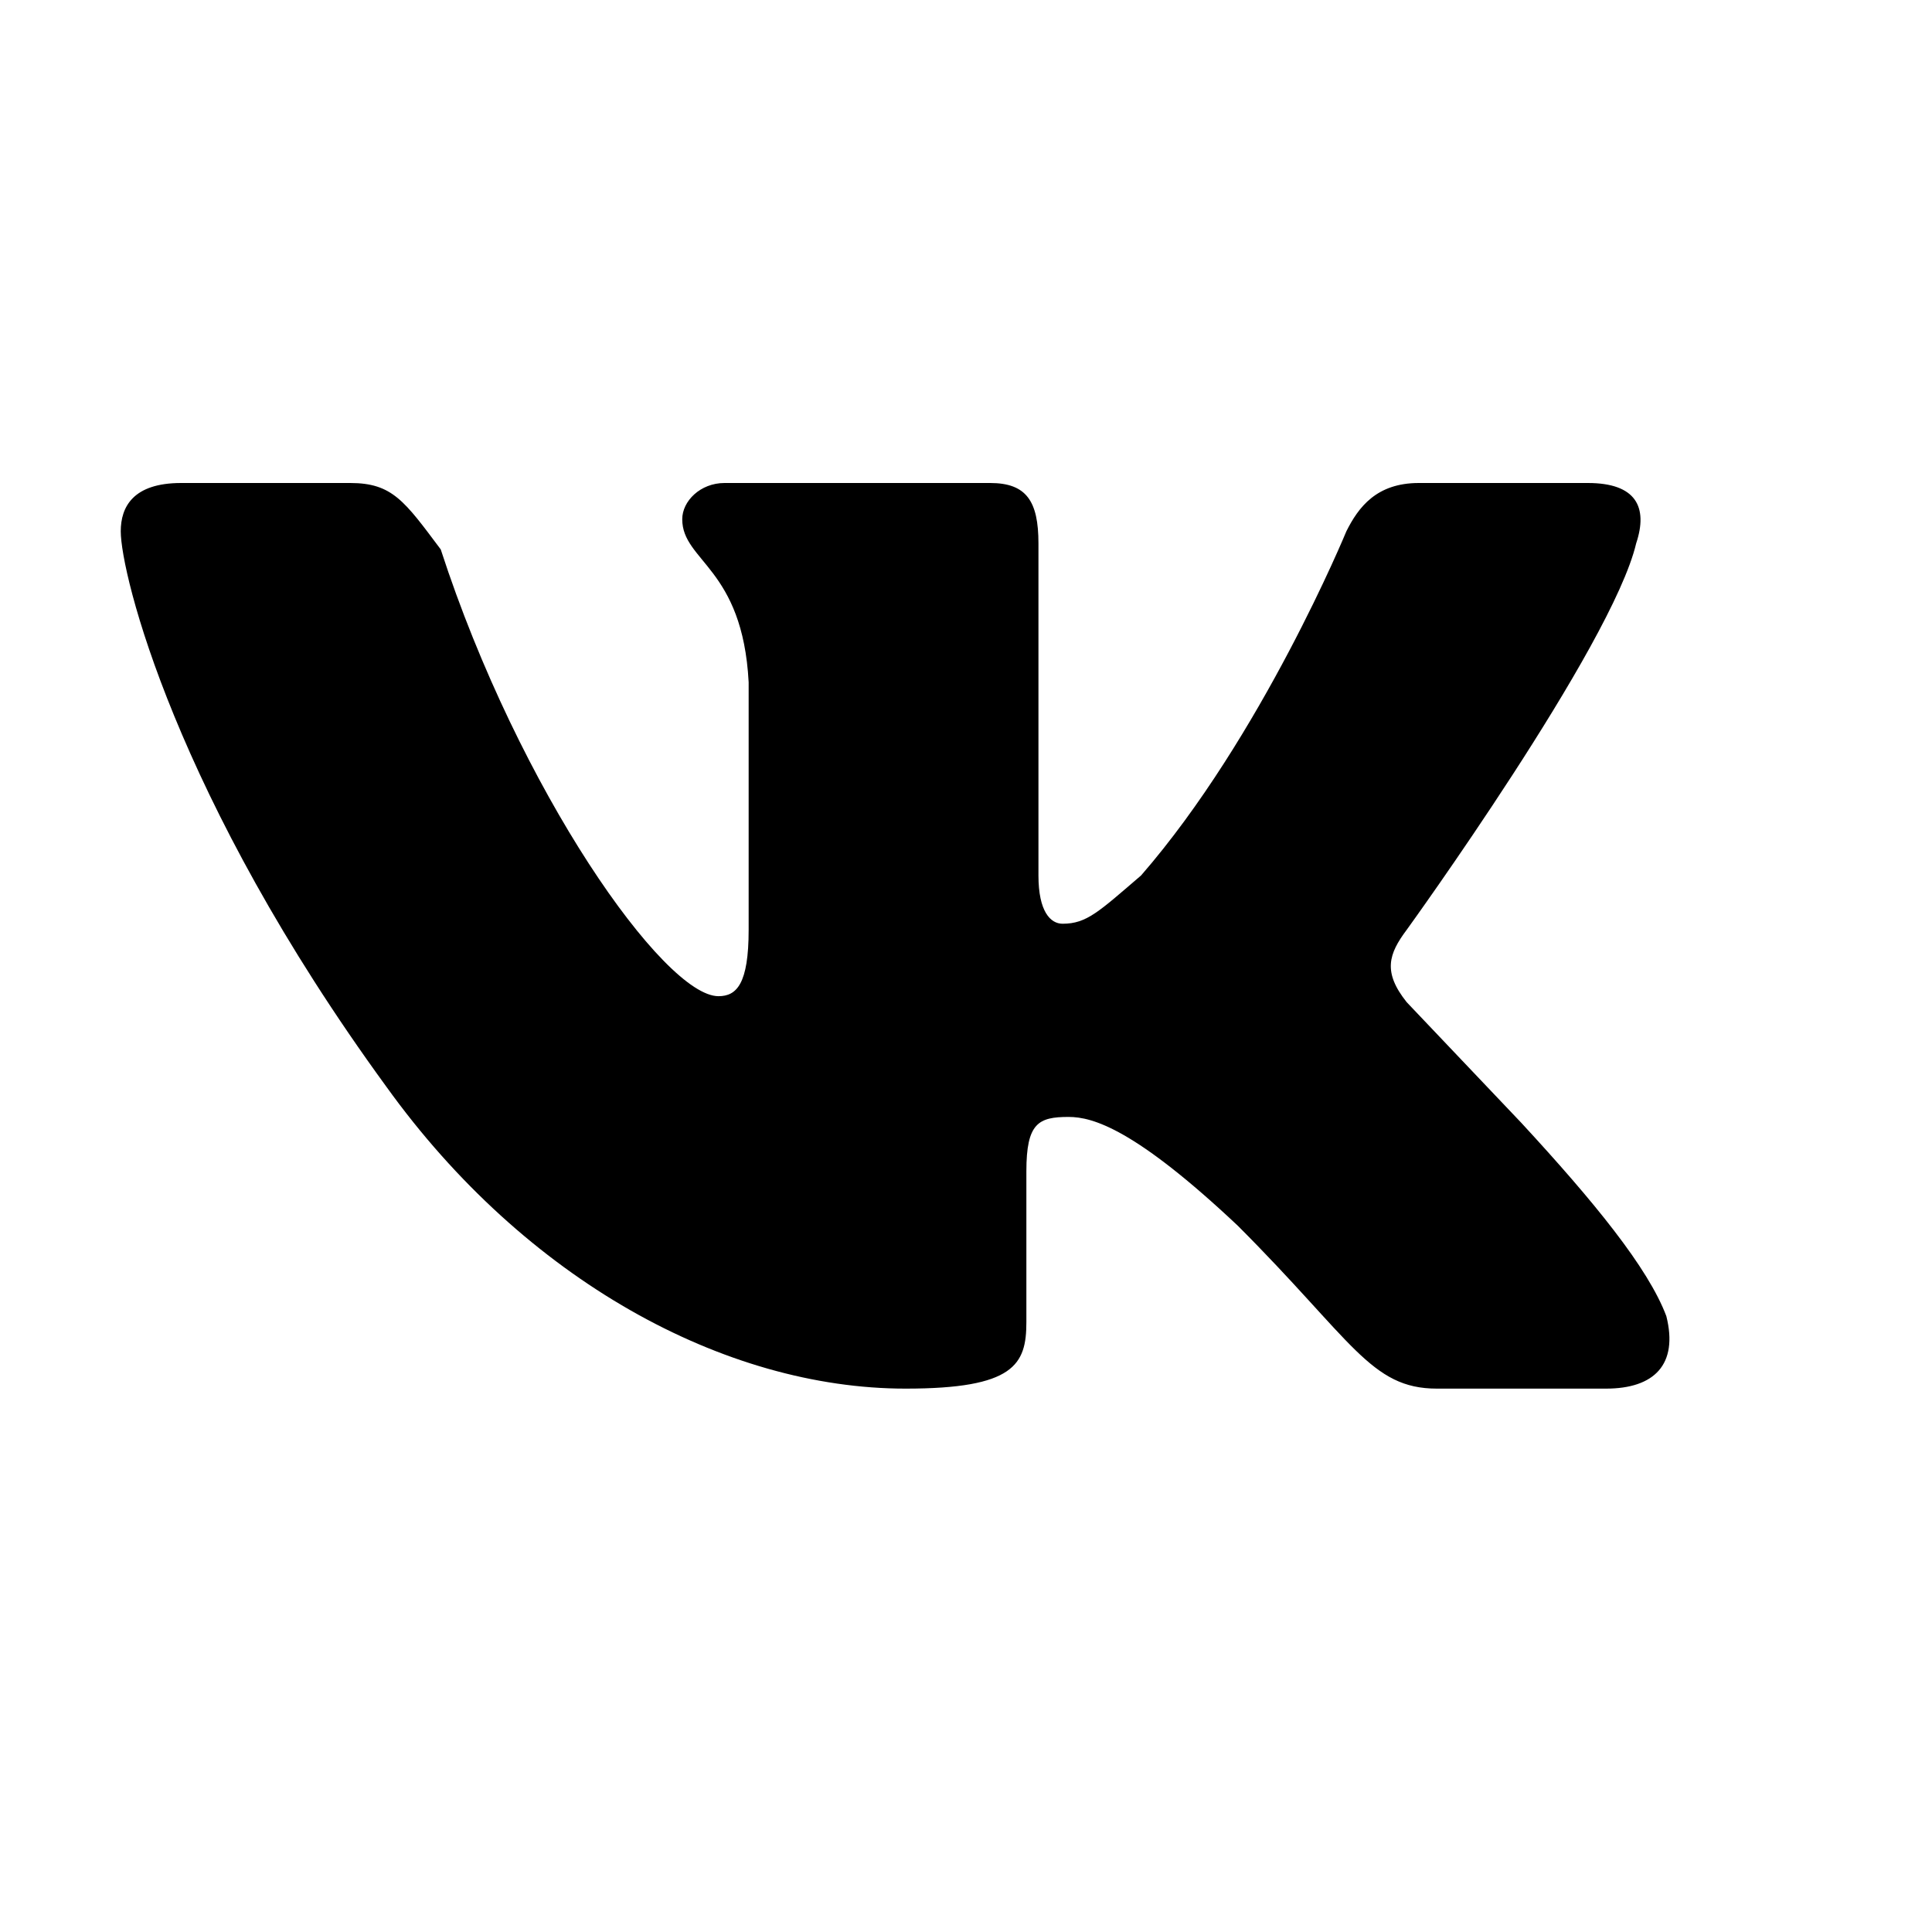 <svg xmlns="http://www.w3.org/2000/svg" width="32" height="32" viewBox="0 0 32 32"><path fill="#000" d="M27.6 21.8c-.3-.8-1.2-1.9-2.4-3.2l-1.9-2c-.4-.5-.3-.8 0-1.2 0 0 3.4-4.7 3.8-6.4.2-.6 0-1-.8-1h-2.8c-.7 0-1 .4-1.2.8 0 0-1.4 3.4-3.4 5.7-.7.6-.9.8-1.3.8-.2 0-.4-.2-.4-.8v-5.5c0-.7-.2-1-.8-1h-4.4c-.4 0-.7.3-.7.6 0 .7 1 .8 1.1 2.7v4.1c0 .9-.2 1.1-.5 1.1-.9 0-3.3-3.4-4.6-7.4-.6-.8-.8-1.1-1.5-1.1h-2.8c-.8 0-1 .4-1 .8 0 .7.9 4.4 4.4 9.2 2.3 3.2 5.6 5 8.6 5 1.8 0 2-.4 2-1.1v-2.5c0-.8.2-.9.7-.9.4 0 1.1.2 2.8 1.8 1.9 1.9 2.2 2.7 3.3 2.7h2.8c.8 0 1.2-.4 1-1.2z"/></svg>
